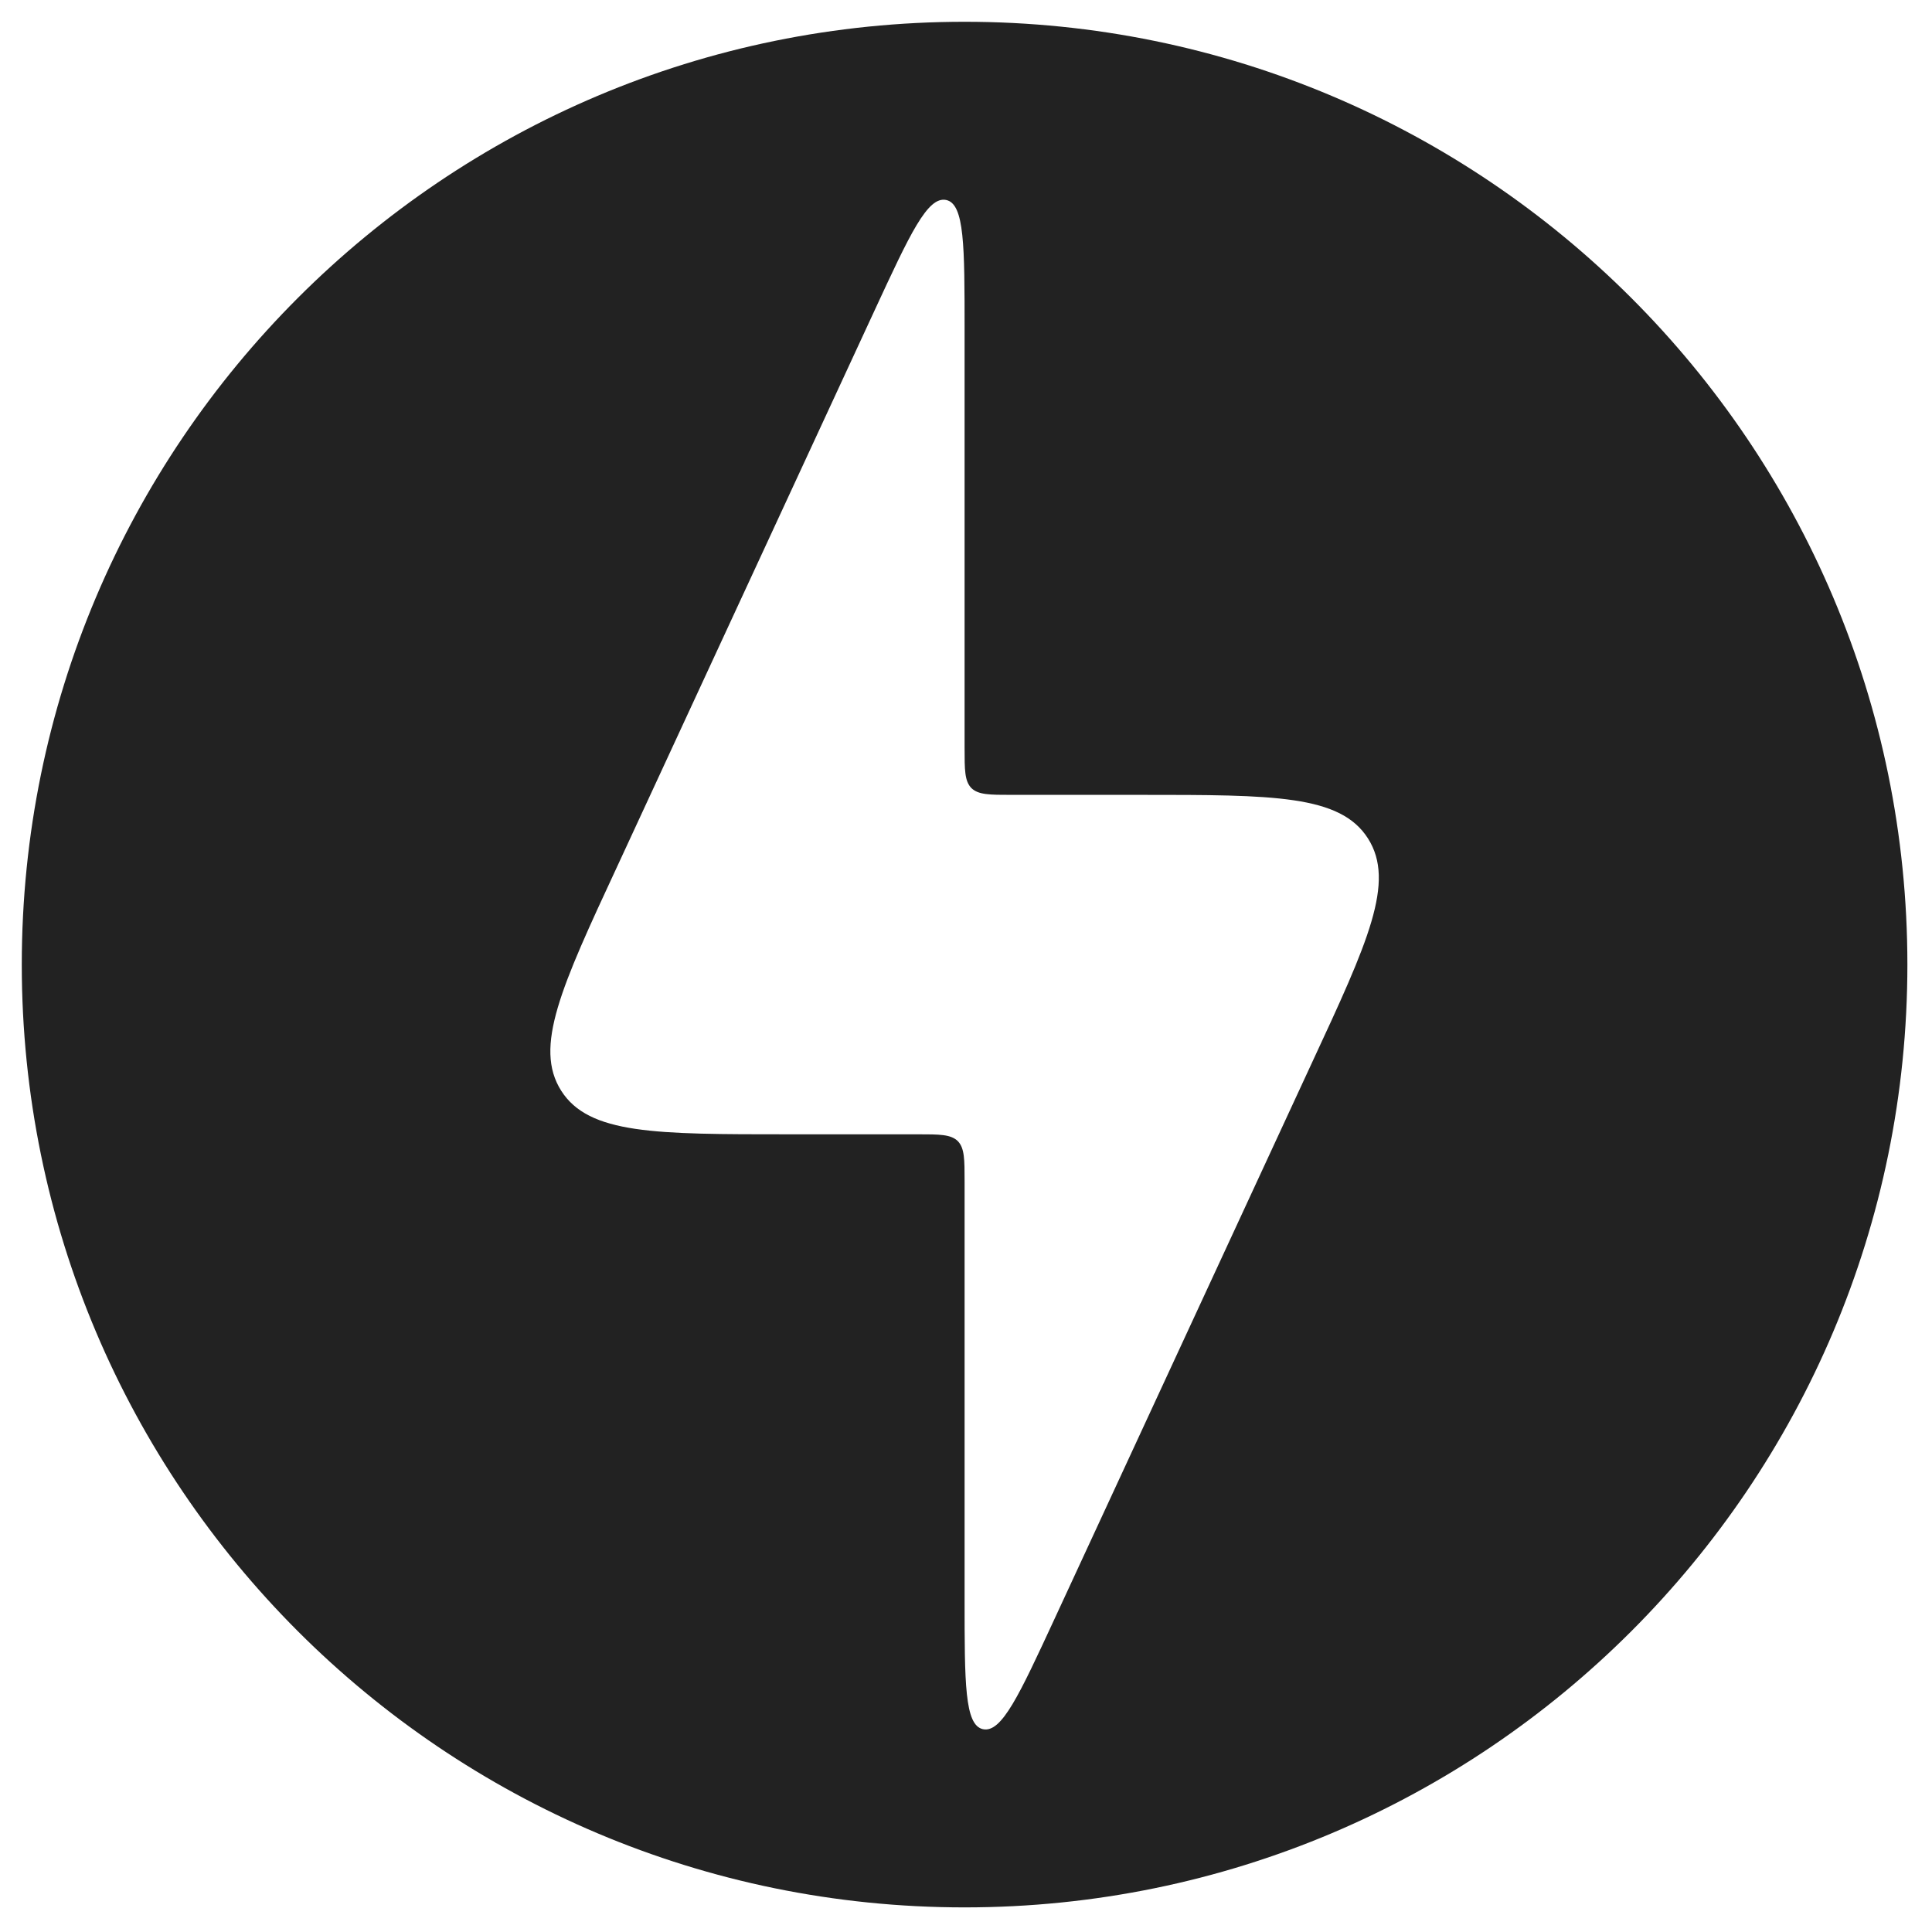 <svg version="1.2" xmlns="http://www.w3.org/2000/svg" viewBox="0 0 683 683" width="16" height="16">
	<title>lightning-1-svgrepo-com</title>
	<style>
		.s0 { fill: #222222 } 
	</style>
	<path fill-rule="evenodd" class="s0" d="m7.7 341c0-184.1 149.2-333.3 333.3-333.3 184.1 0 333.3 149.2 333.3 333.3 0 184.1-149.2 333.3-333.3 333.3-184.1 0-333.3-149.2-333.3-333.3zm271 60h45.6c7.9 0 11.8 0 14.3 2.4 2.4 2.5 2.4 6.4 2.4 14.3v147.6c0 29.7 0 44.6 6.5 46 6.6 1.4 12.8-12 25.3-39l91-196.6c19.8-42.6 29.6-63.9 19.8-79.3-9.8-15.4-33.3-15.4-80.3-15.4h-45.6c-7.9 0-11.8 0-14.3-2.4-2.4-2.5-2.4-6.4-2.4-14.3v-147.6c0-29.7 0-44.6-6.5-46-6.6-1.4-12.8 12-25.3 39l-91 196.6c-19.8 42.6-29.6 63.9-19.8 79.3 9.8 15.4 33.3 15.4 80.3 15.4z"/>
</svg>